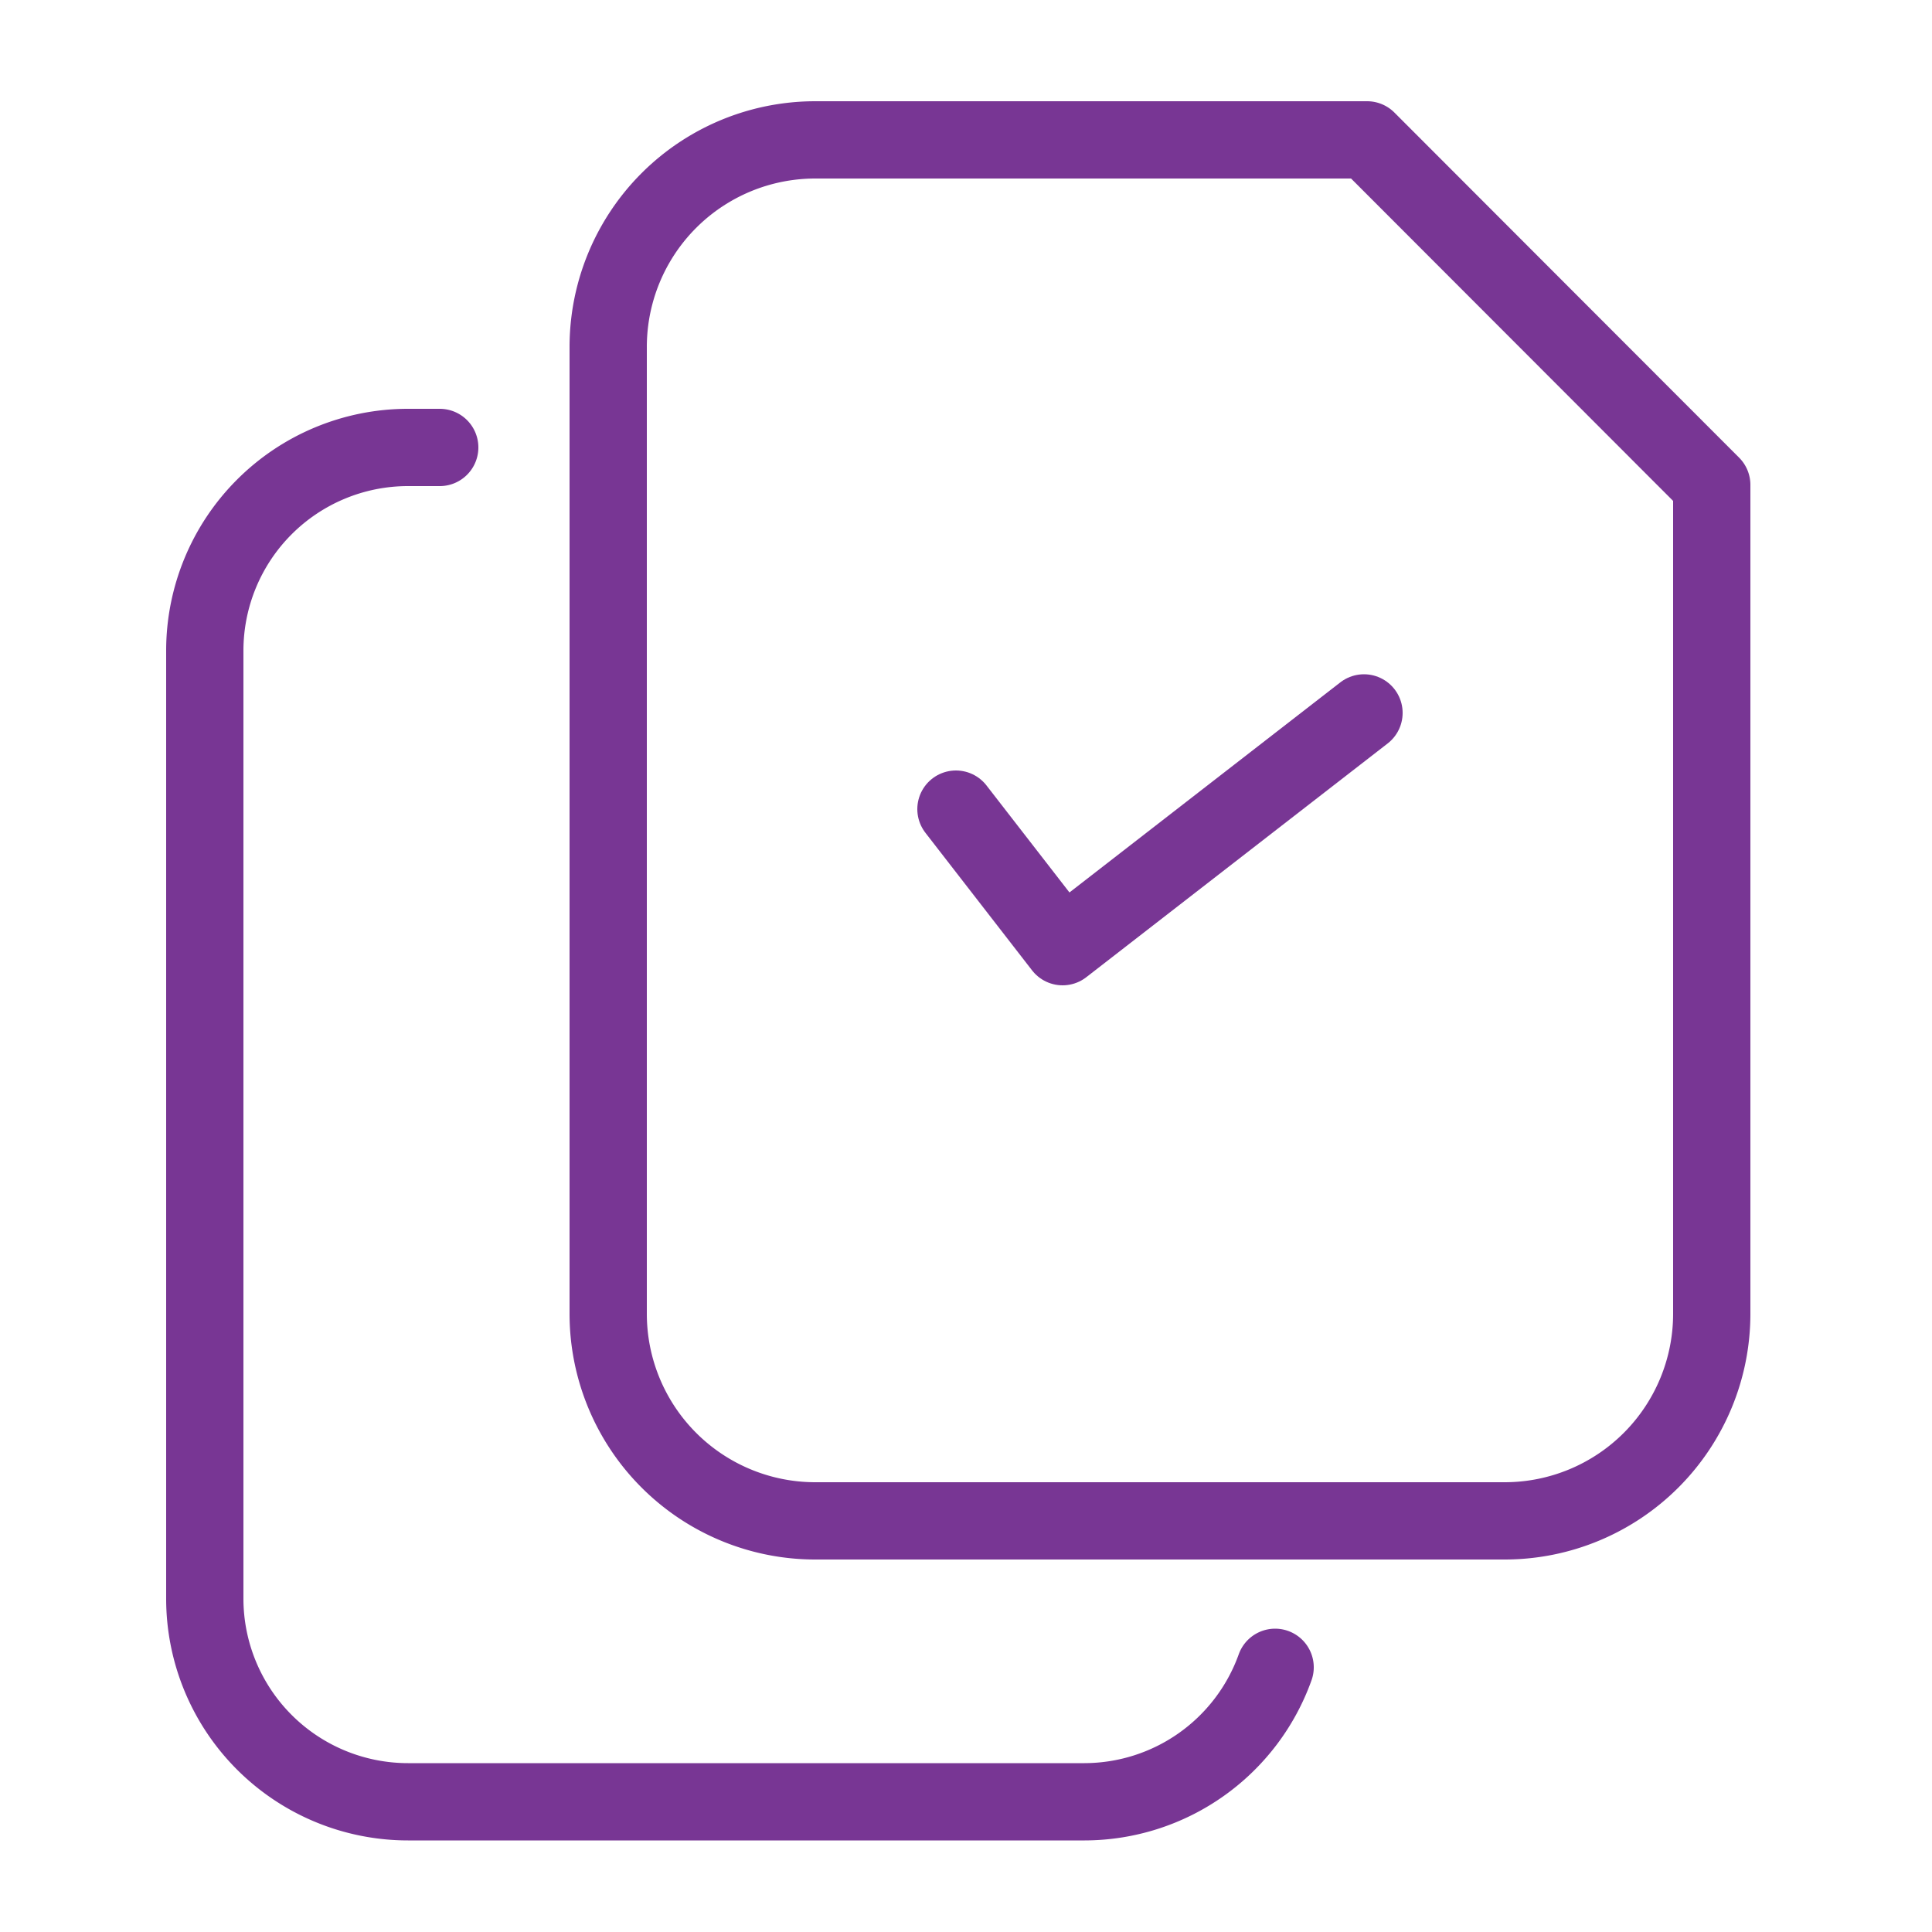 <svg xmlns="http://www.w3.org/2000/svg" viewBox="0 0 50 50"><defs><style>.cls-1{fill:none;stroke:#783694;stroke-linecap:round;stroke-linejoin:round;stroke-width:2px;}</style></defs><title>TrinkaIcons-new1</title><g id="DocumentType"><path class="cls-1" d="M35.38,3.62H21.1A5.36,5.36,0,0,0,15.74,9V34a5.36,5.36,0,0,0,5.36,5.36H38.95A5.36,5.36,0,0,0,44.3,34V12.55L35.38,3.62Z"/><path class="cls-1" d="M11.38,11.58h-.83A5.26,5.26,0,0,0,5.3,16.84V41.37a5.26,5.26,0,0,0,5.26,5.26H28.07A5.25,5.25,0,0,0,33,43.15"/><polyline class="cls-1" points="24.74 20.94 27.5 24.5 35.3 18.45"/></g></svg>